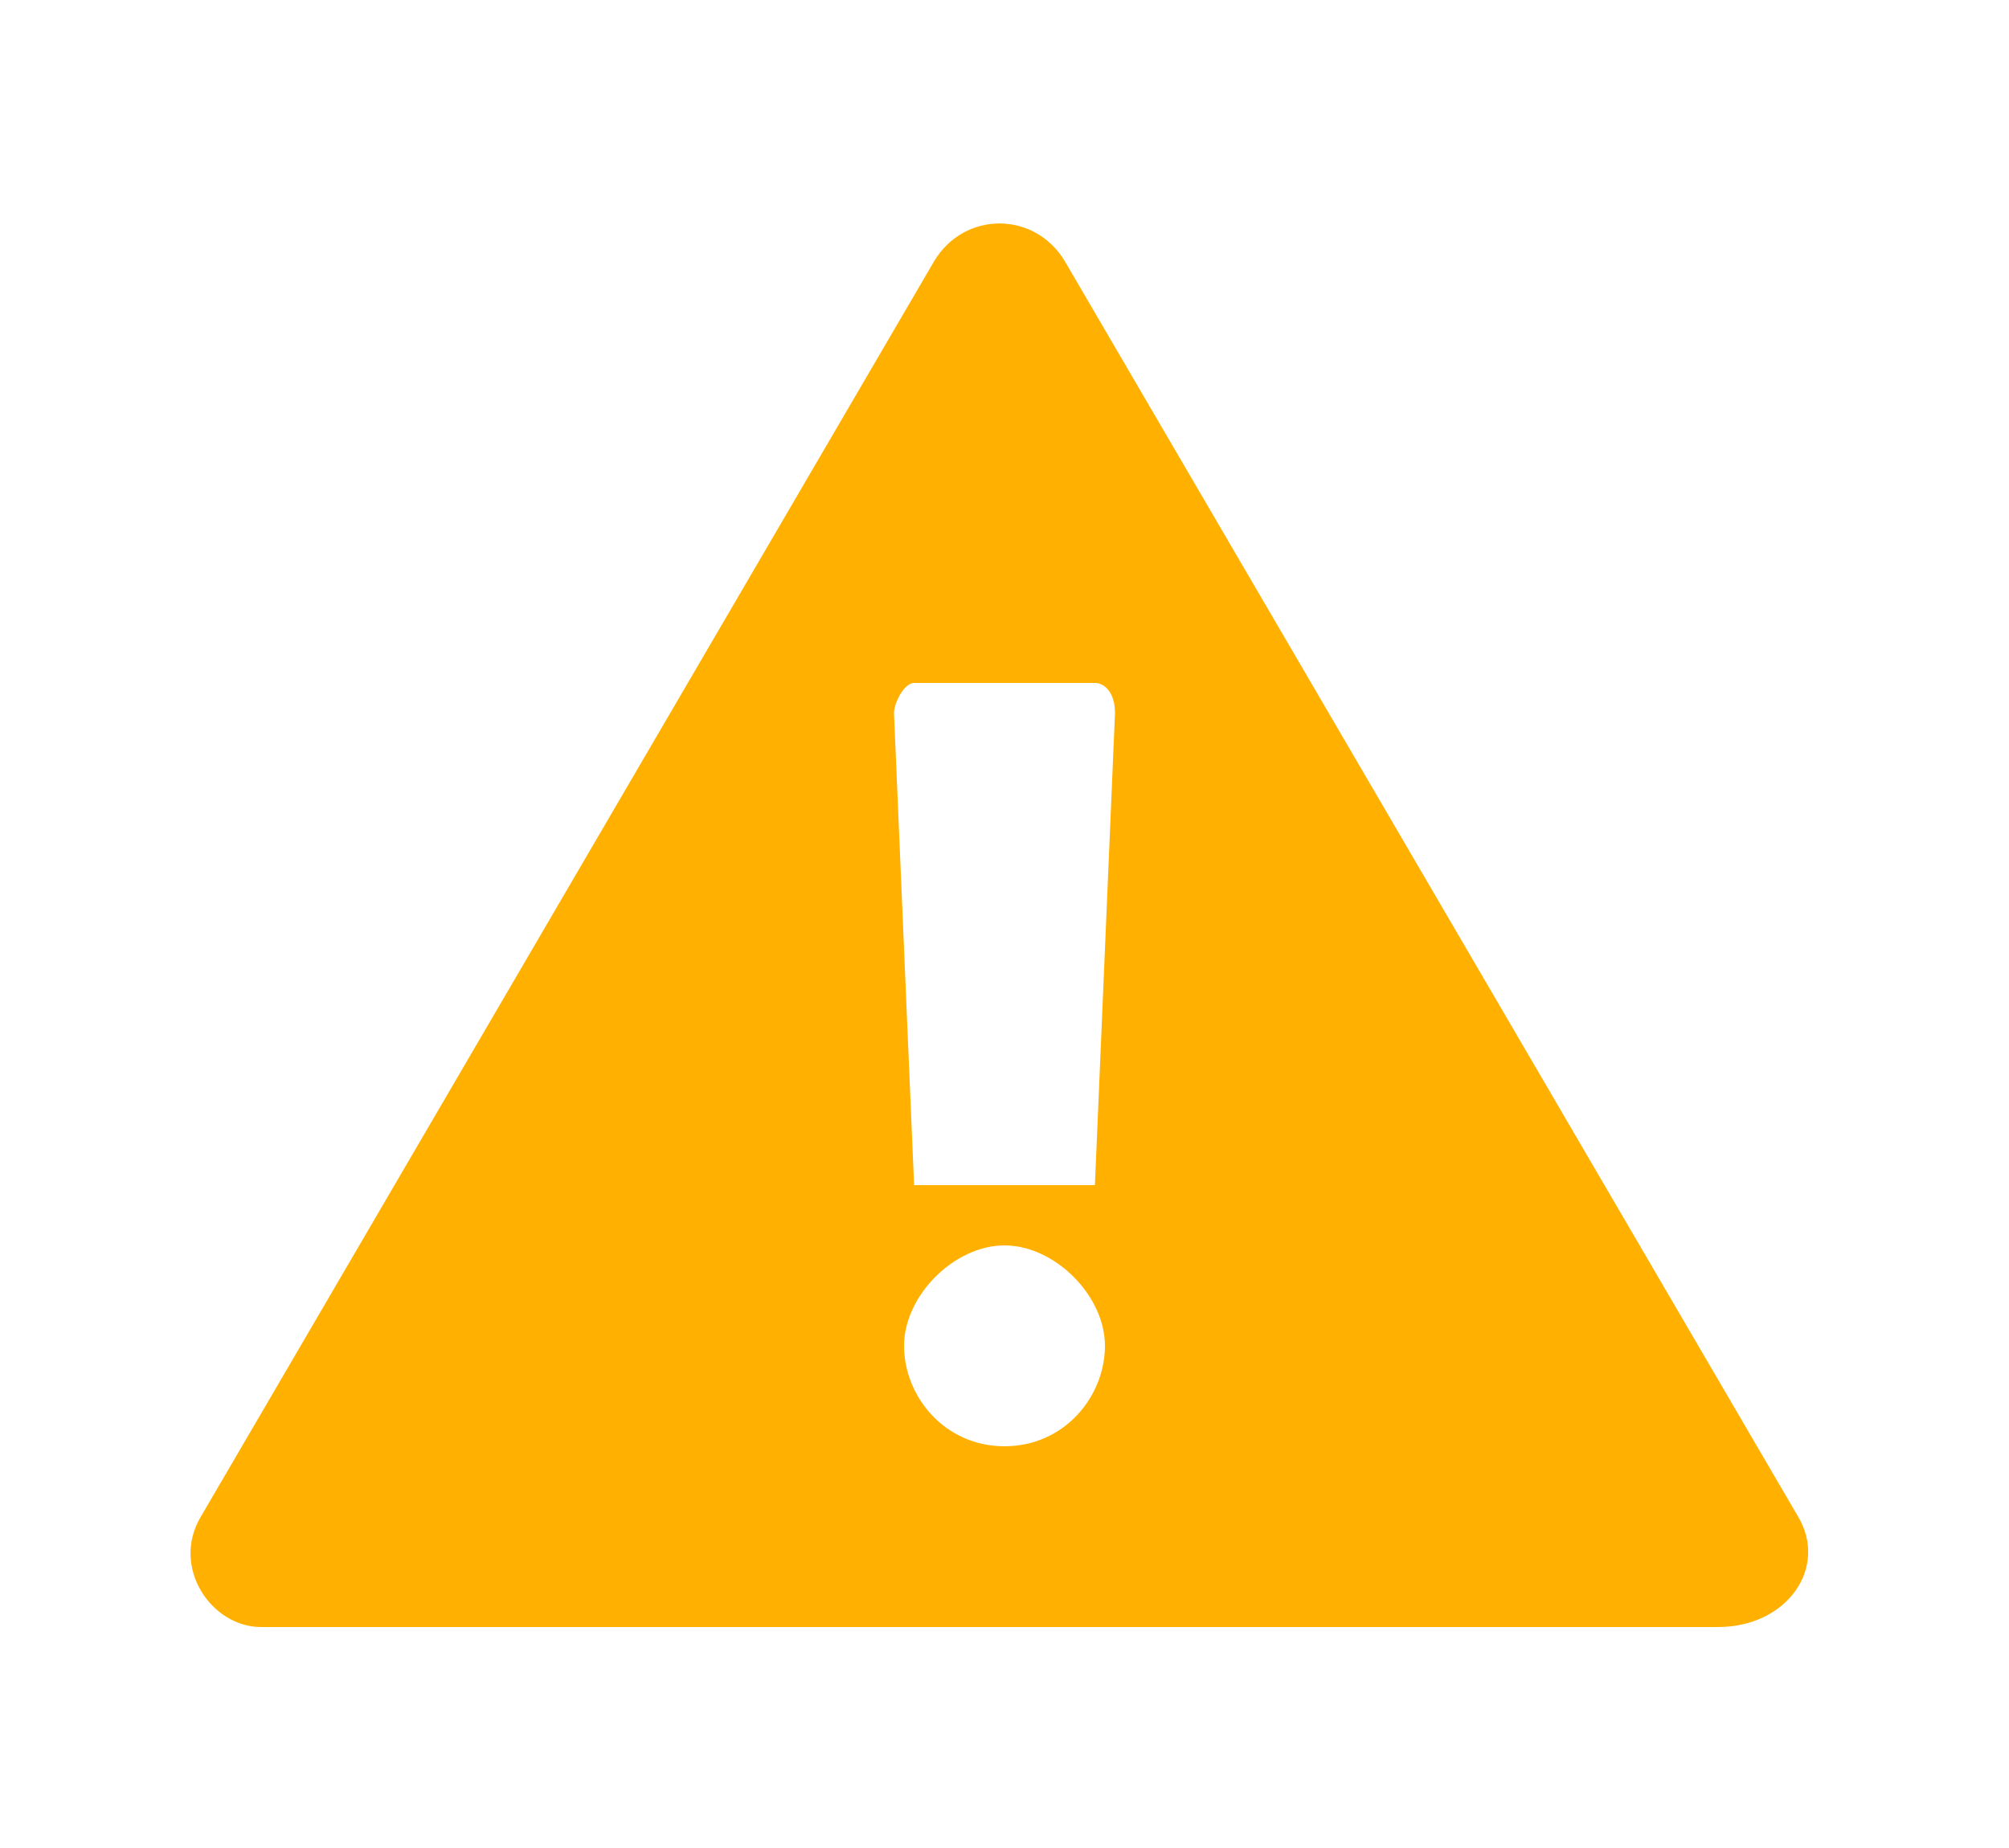 <svg xmlns="http://www.w3.org/2000/svg" id="圖層_3" viewBox="-413 271.8 20 18.4"><style>.st0{fill:#FFB000;}</style><path d="M-395.1 286.9l-7.3-12.5c-.3-.5-1-.5-1.3 0l-7.3 12.5c-.3.5.1 1.1.6 1.1h14.5c.7 0 1.1-.6.8-1.1zm-7.9-.7c-.6 0-1-.5-1-1s.5-1 1-1 1 .5 1 1-.4 1-1 1zm.9-2.6h-1.8l-.2-4.7c0-.1.1-.3.2-.3h1.8c.1 0 .2.1.2.3l-.2 4.7z" class="st0"/></svg>